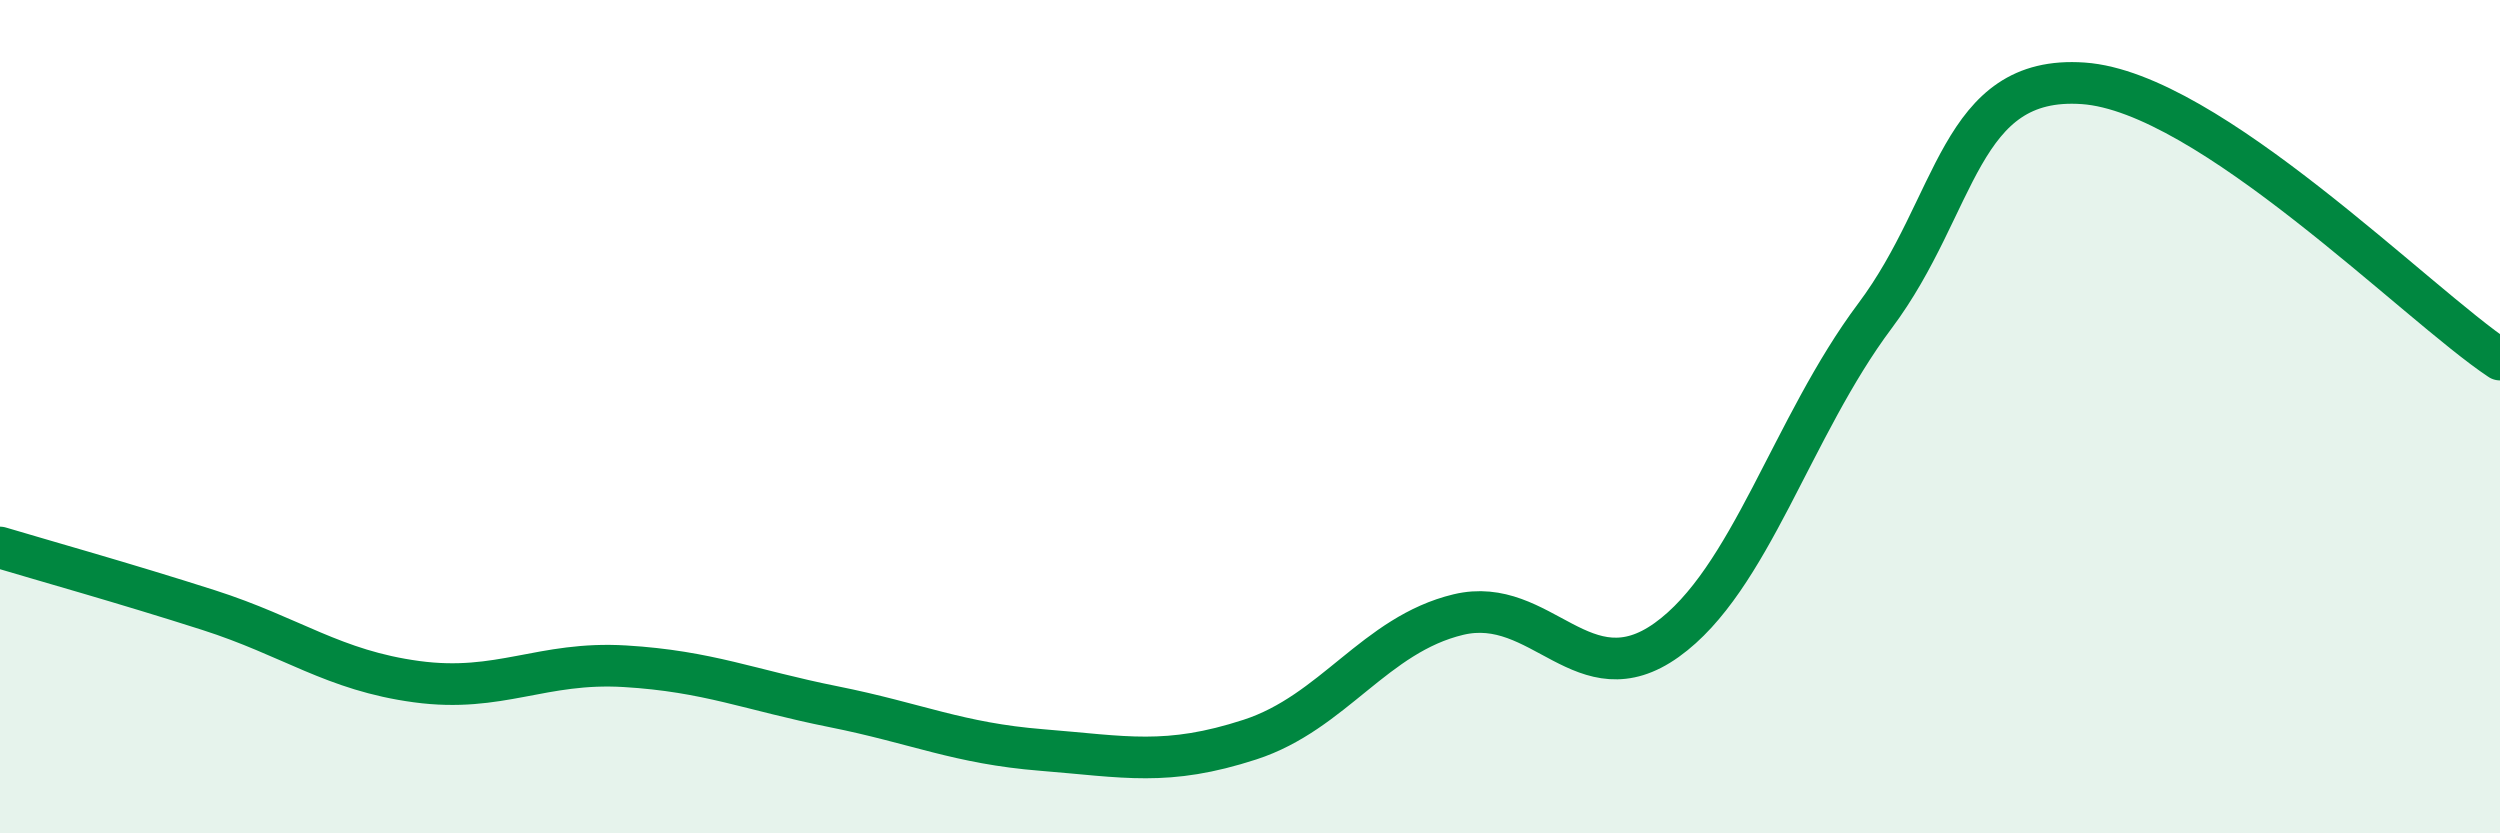 
    <svg width="60" height="20" viewBox="0 0 60 20" xmlns="http://www.w3.org/2000/svg">
      <path
        d="M 0,13.14 C 1,13.44 3,14 5,14.64 C 7,15.28 8,16.09 10,16.36 C 12,16.63 13,15.87 15,15.99 C 17,16.11 18,16.56 20,16.96 C 22,17.36 23,17.84 25,18 C 27,18.16 28,18.4 30,17.75 C 32,17.1 33,15.23 35,14.75 C 37,14.27 38,16.79 40,15.36 C 42,13.93 43,10.25 45,7.58 C 47,4.91 47,1.79 50,2 C 53,2.21 58,7.3 60,8.63L60 20L0 20Z"
        fill="#008740"
        opacity="0.1"
        stroke-linecap="round"
        stroke-linejoin="round"
      />
      <path
        d="M 0,13.14 C 1,13.44 3,14 5,14.64 C 7,15.28 8,16.09 10,16.36 C 12,16.63 13,15.87 15,15.99 C 17,16.11 18,16.56 20,16.96 C 22,17.36 23,17.84 25,18 C 27,18.16 28,18.4 30,17.75 C 32,17.1 33,15.23 35,14.75 C 37,14.27 38,16.79 40,15.36 C 42,13.93 43,10.25 45,7.58 C 47,4.91 47,1.79 50,2 C 53,2.21 58,7.3 60,8.63"
        stroke="#008740"
        stroke-width="1"
        fill="none"
        stroke-linecap="round"
        stroke-linejoin="round"
      />
    </svg>
  